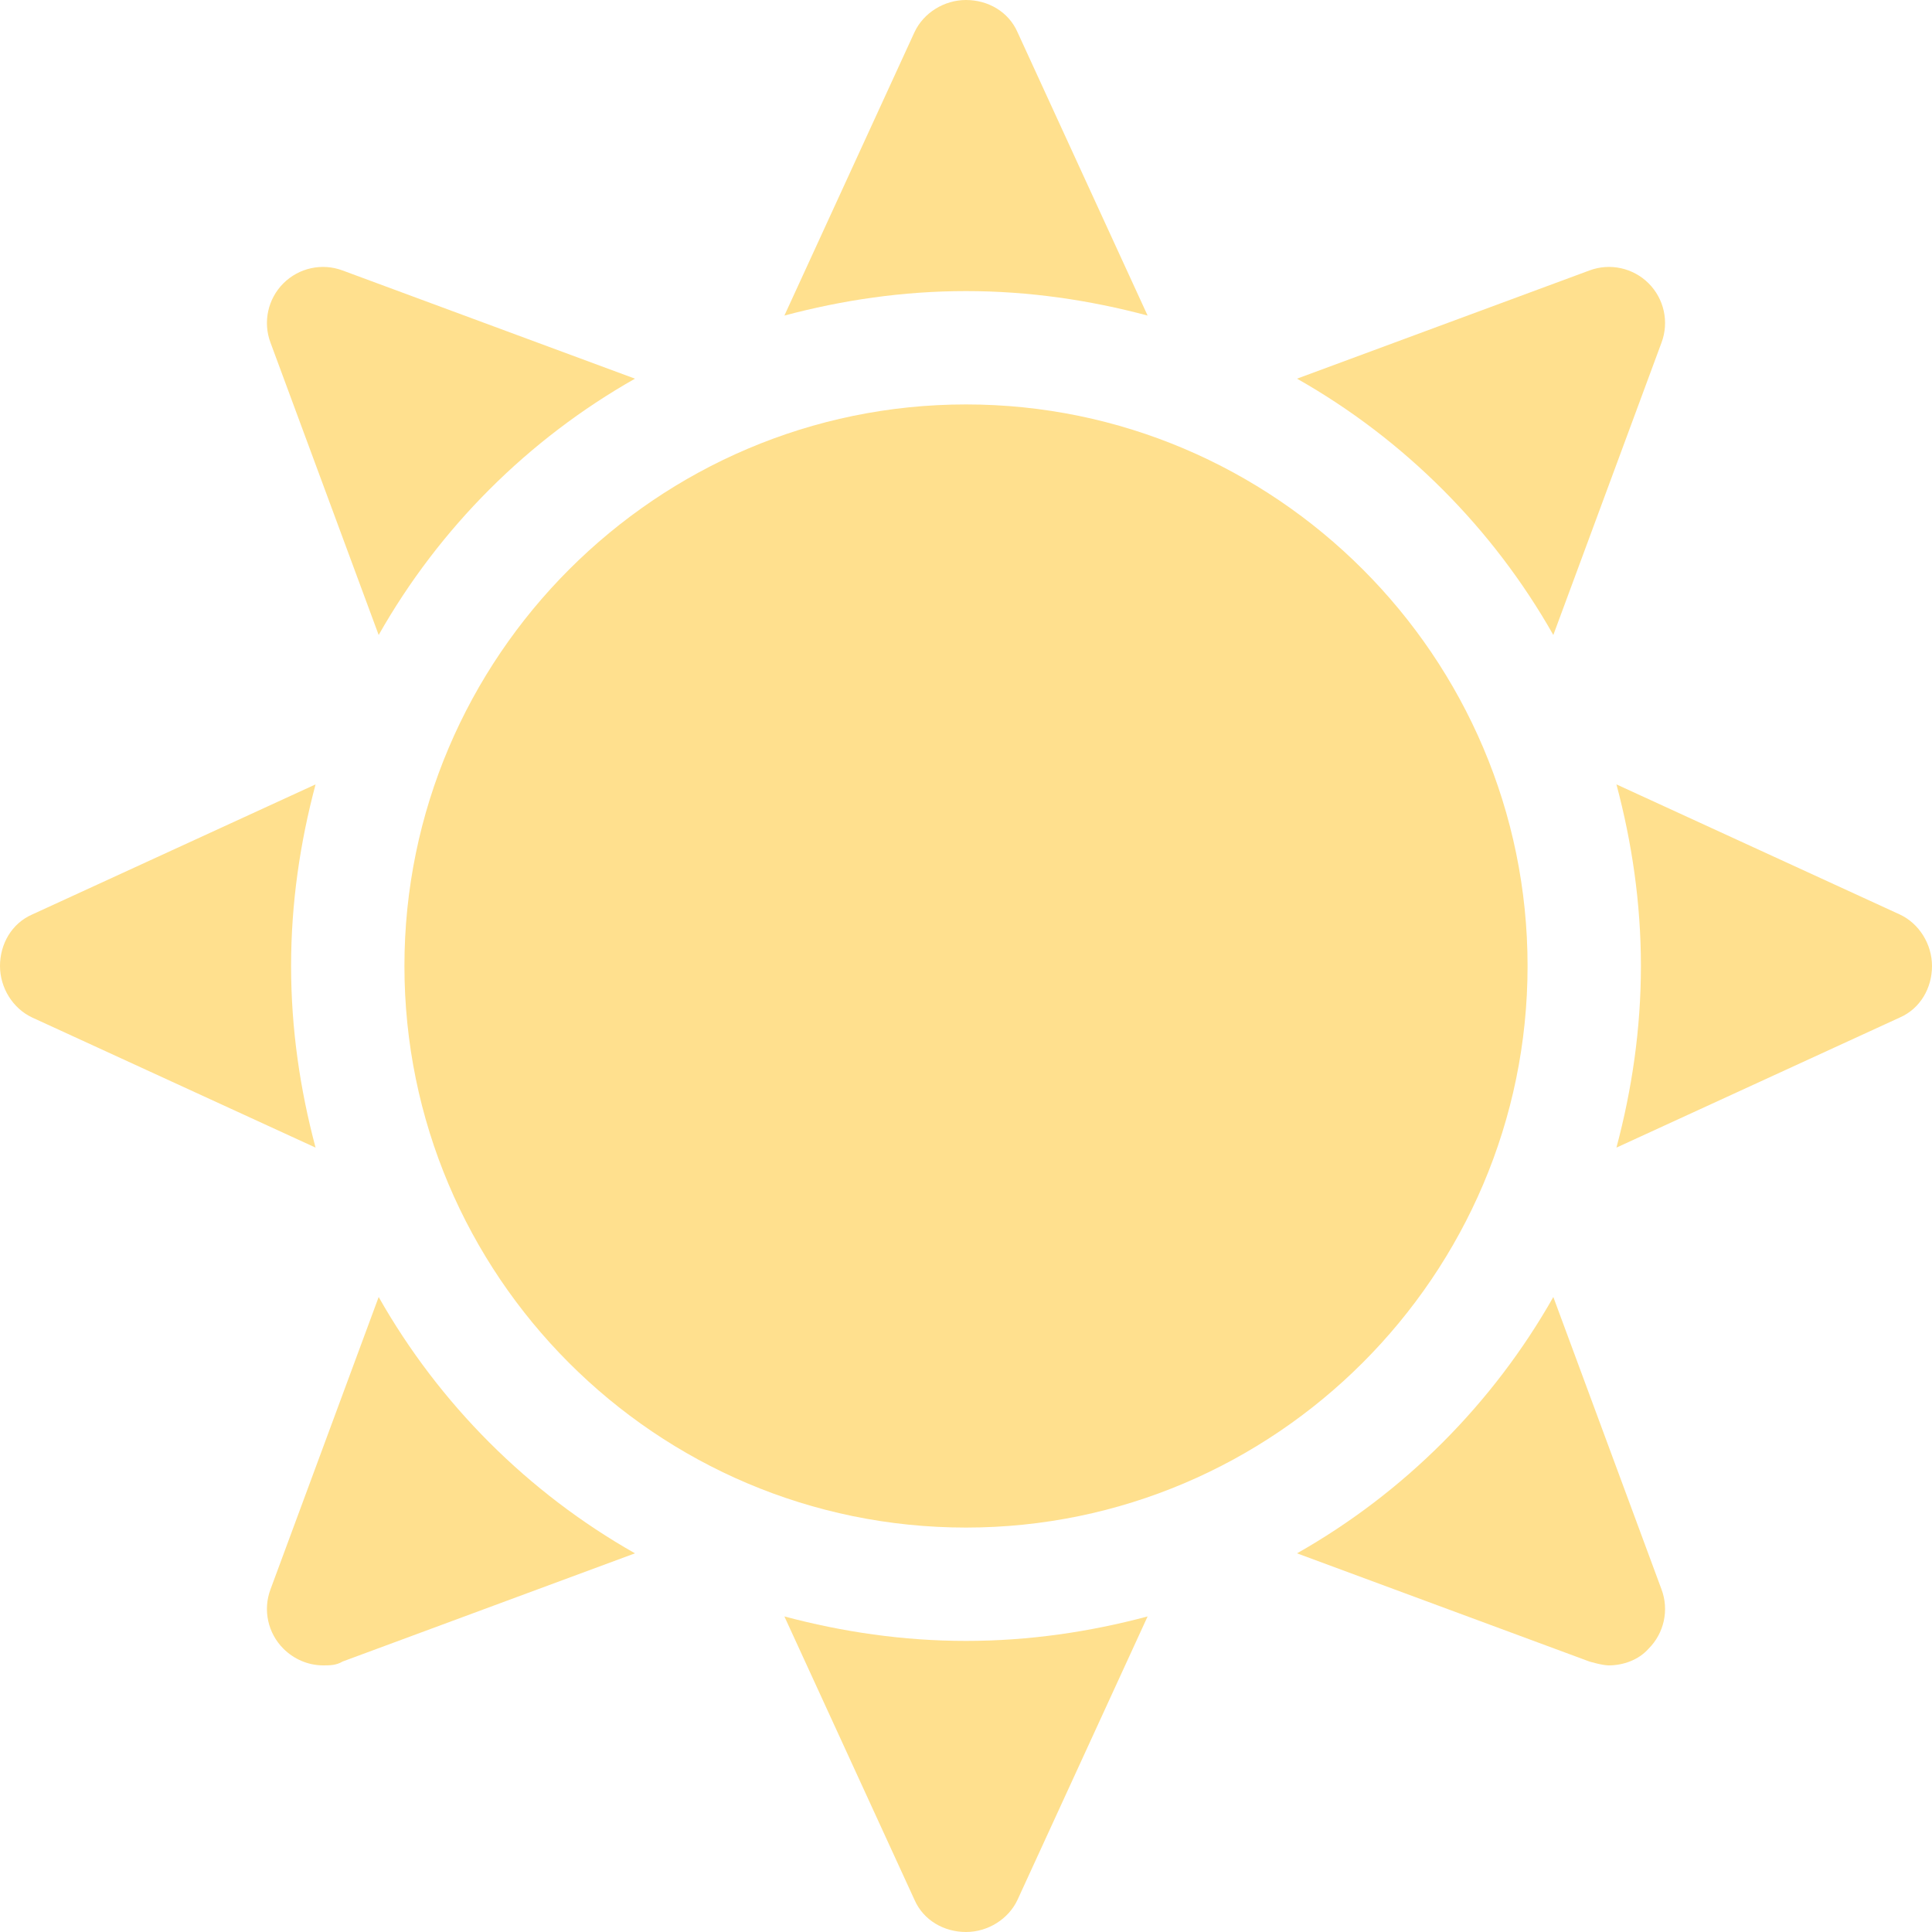 <?xml version="1.0" encoding="UTF-8"?>
<svg id="Layer_1" data-name="Layer 1" xmlns="http://www.w3.org/2000/svg" viewBox="0 0 15 15">
  <defs>
    <style>
      .cls-1 {
        fill: #ffe08e;
      }
    </style>
  </defs>
  <g>
    <path class="cls-1" d="M2.94,4.93c.47-.83,1.16-1.52,1.99-1.99l-2.27-.84c-.16-.06-.34-.02-.46.1-.12.12-.16.3-.1.46l.84,2.27Z"/>
    <path class="cls-1" d="M2.26,7.5c0-.49.07-.96.19-1.41L.25,7.1c-.16.07-.25.23-.25.4s.1.33.25.4l2.2,1.01c-.12-.45-.19-.92-.19-1.41Z"/>
    <path class="cls-1" d="M7.5,2.26c.49,0,.96.07,1.41.19L7.9.25c-.07-.16-.23-.25-.4-.25s-.33.1-.4.25l-1.01,2.2c.45-.12.92-.19,1.41-.19Z"/>
    <path class="cls-1" d="M12.06,4.93l.84-2.27c.06-.16.02-.34-.1-.46-.12-.12-.3-.16-.46-.1l-2.27.84c.83.47,1.52,1.16,1.99,1.99h0Z"/>
    <path class="cls-1" d="M7.5,12.74c-.49,0-.96-.07-1.41-.19l1.01,2.2c.07.16.23.25.4.25s.33-.1.4-.25l1.01-2.2c-.45.12-.92.19-1.41.19h0Z"/>
    <path class="cls-1" d="M2.94,10.07l-.84,2.27c-.06.16-.02.34.1.46.08.08.19.13.31.13.05,0,.1,0,.15-.03l2.27-.84c-.83-.47-1.52-1.16-1.99-1.99Z"/>
    <path class="cls-1" d="M14.75,7.1l-2.2-1.01c.12.45.19.92.19,1.41s-.07.96-.19,1.41l2.2-1.01c.16-.07.25-.23.25-.4s-.1-.33-.25-.4Z"/>
    <path class="cls-1" d="M12.06,10.07c-.47.83-1.16,1.52-1.99,1.99l2.27.84s.1.03.15.03c.11,0,.23-.04.31-.13.12-.12.16-.3.1-.46l-.84-2.27Z"/>
  </g>
  <path class="cls-1" d="M7.5,11.86c-2.41,0-4.36-1.96-4.36-4.36s1.96-4.36,4.36-4.36,4.36,1.96,4.36,4.36-1.96,4.36-4.36,4.36h0Z"/>
</svg>